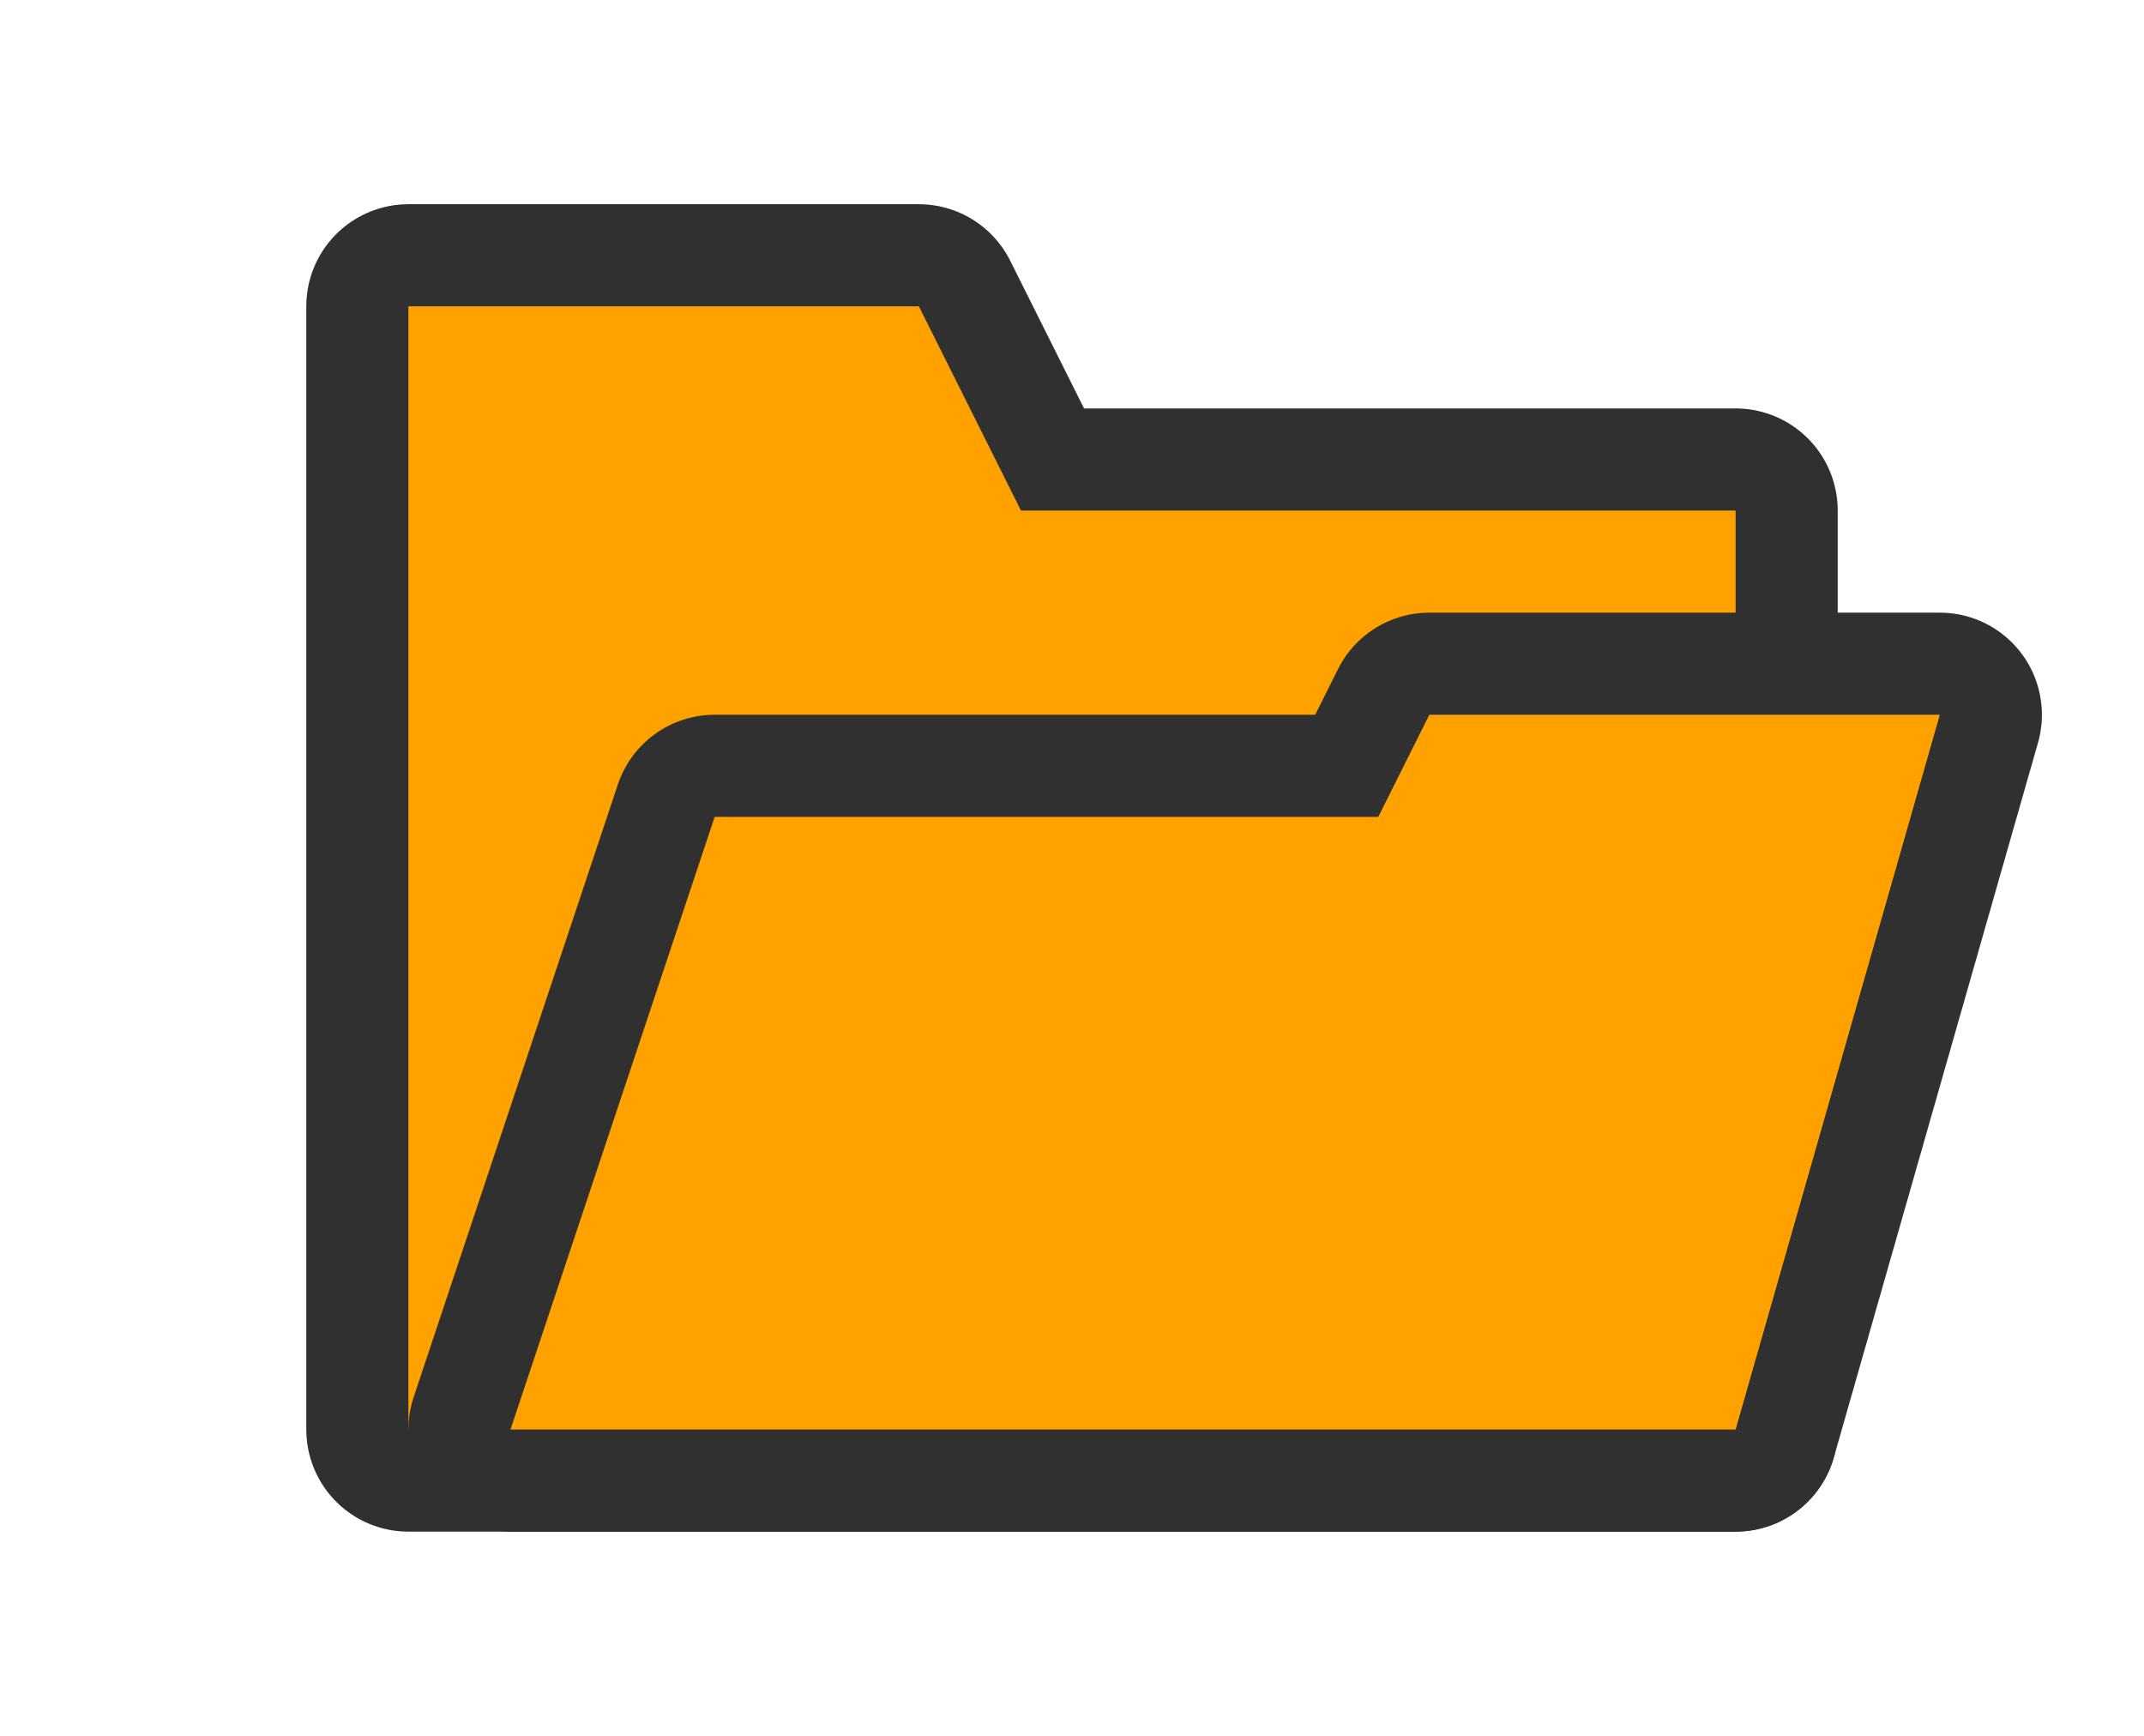 <?xml version="1.0" encoding="UTF-8" standalone="no"?>
<svg
   xmlns:dc="http://purl.org/dc/elements/1.1/"
   xmlns:cc="http://creativecommons.org/ns#"
   xmlns:rdf="http://www.w3.org/1999/02/22-rdf-syntax-ns#"
   xmlns:svg="http://www.w3.org/2000/svg"
   xmlns="http://www.w3.org/2000/svg"
   version="1.1"
   id="svg2"
   x="0px"
   y="0px"
   viewBox="0 0 21 17"
   style="enable-background:new 0 0 21 17;"
   xml:space="preserve"><defs
     id="defs11" /><style
     type="text/css"
     id="style2">
	.st0{fill:none;}
	.st1{fill:#FFFFFF;}
	.st2{fill:#242424;}
	.st3{fill:#FFA200;}
</style><path
     style="fill:#1e1e1e;fill-opacity:1;stroke:#303030;stroke-width:2;stroke-linecap:round;stroke-linejoin:round;stroke-miterlimit:4;stroke-dasharray:none;stroke-opacity:1;paint-order:normal"
     d="m 4,3 h 5 l 1,2 h 7 v 9 H 4 Z"
     id="path868" /><path
     id="rect834-1"
     d="m 4,3 h 5 l 1,2 h 7 v 9 H 4 Z"
     style="fill:#ffa200;fill-opacity:1;stroke:none;stroke-width:1;stroke-linecap:round;stroke-linejoin:round;stroke-miterlimit:4;stroke-dasharray:none;stroke-opacity:1;paint-order:normal" /><path
     id="path870"
     d="M 19,7 H 14 L 13.5,8 H 7 l -2,6 h 12 z"
     style="fill:#ca6f6f;fill-opacity:1;stroke:#303030;stroke-width:2;stroke-linecap:round;stroke-linejoin:round;stroke-miterlimit:4;stroke-dasharray:none;stroke-opacity:1;paint-order:normal" /><path
     style="fill:#ffa200;fill-opacity:1;stroke:none;stroke-width:1;stroke-linecap:round;stroke-linejoin:round;stroke-miterlimit:4;stroke-dasharray:none;stroke-opacity:1;paint-order:normal"
     d="M 19,7 H 14 L 13.5,8 H 7 l -2,6 h 12 z"
     id="path866" /></svg>